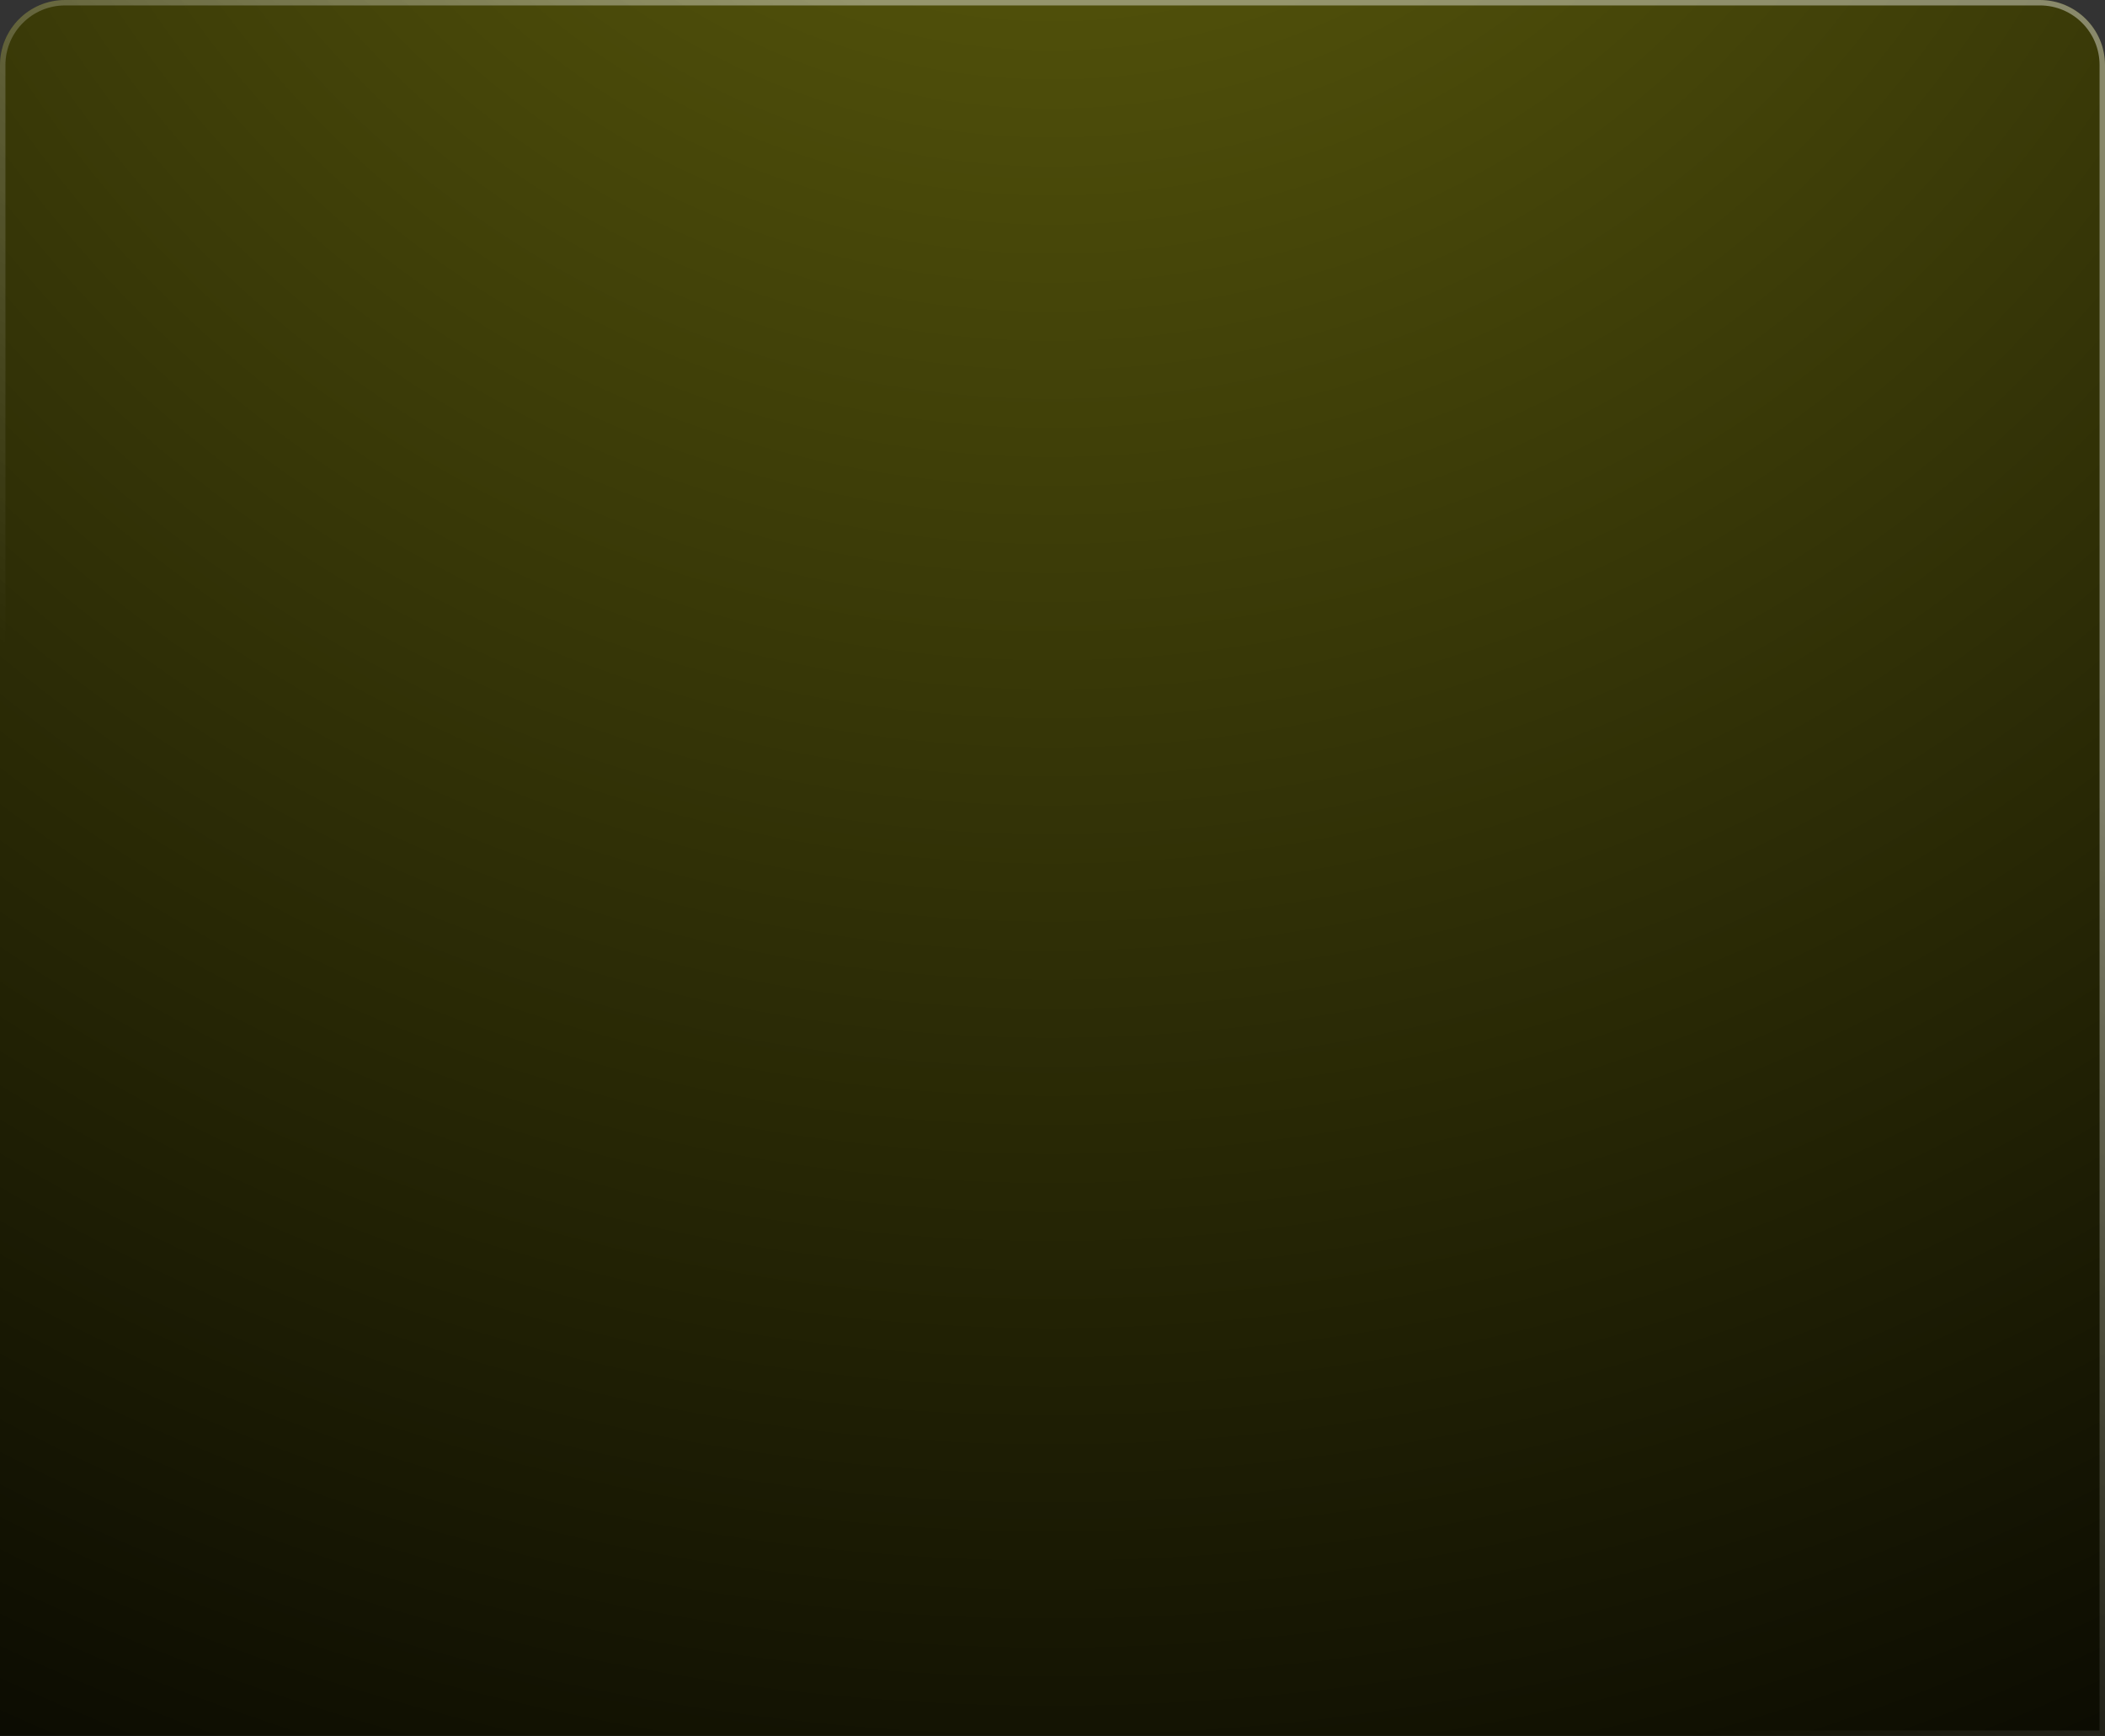 <svg width="388" height="320" viewBox="0 0 388 320" fill="none" xmlns="http://www.w3.org/2000/svg">
<rect x="0" y="0" width="388" height="320" fill="#333333" stroke="none"/>
<path d="M0 12C0 5.373 5.373 0 12 0H376C382.627 0 388 5.373 388 12V320H0V12Z" fill="url(#paint0_radial_357_2970)"/>
<path d="M12 0.5H376C382.351 0.5 387.5 5.649 387.5 12V319.5H0.5V12C0.5 5.649 5.649 0.5 12 0.5Z" stroke="url(#paint1_linear_357_2970)" stroke-opacity="0.4"/>
<defs>
<radialGradient id="paint0_radial_357_2970" cx="0" cy="0" r="1" gradientUnits="userSpaceOnUse" gradientTransform="translate(194 -106.599) scale(526.328 526.328)">
<stop stop-color="#64640D"/>
<stop offset="1"/>
</radialGradient>
<linearGradient id="paint1_linear_357_2970" x1="388" y1="85.272" x2="259.018" y2="285.617" gradientUnits="userSpaceOnUse">
<stop offset="0.217" stop-color="white"/>
<stop offset="1" stop-color="white" stop-opacity="0"/>
</linearGradient>
</defs>
</svg>
